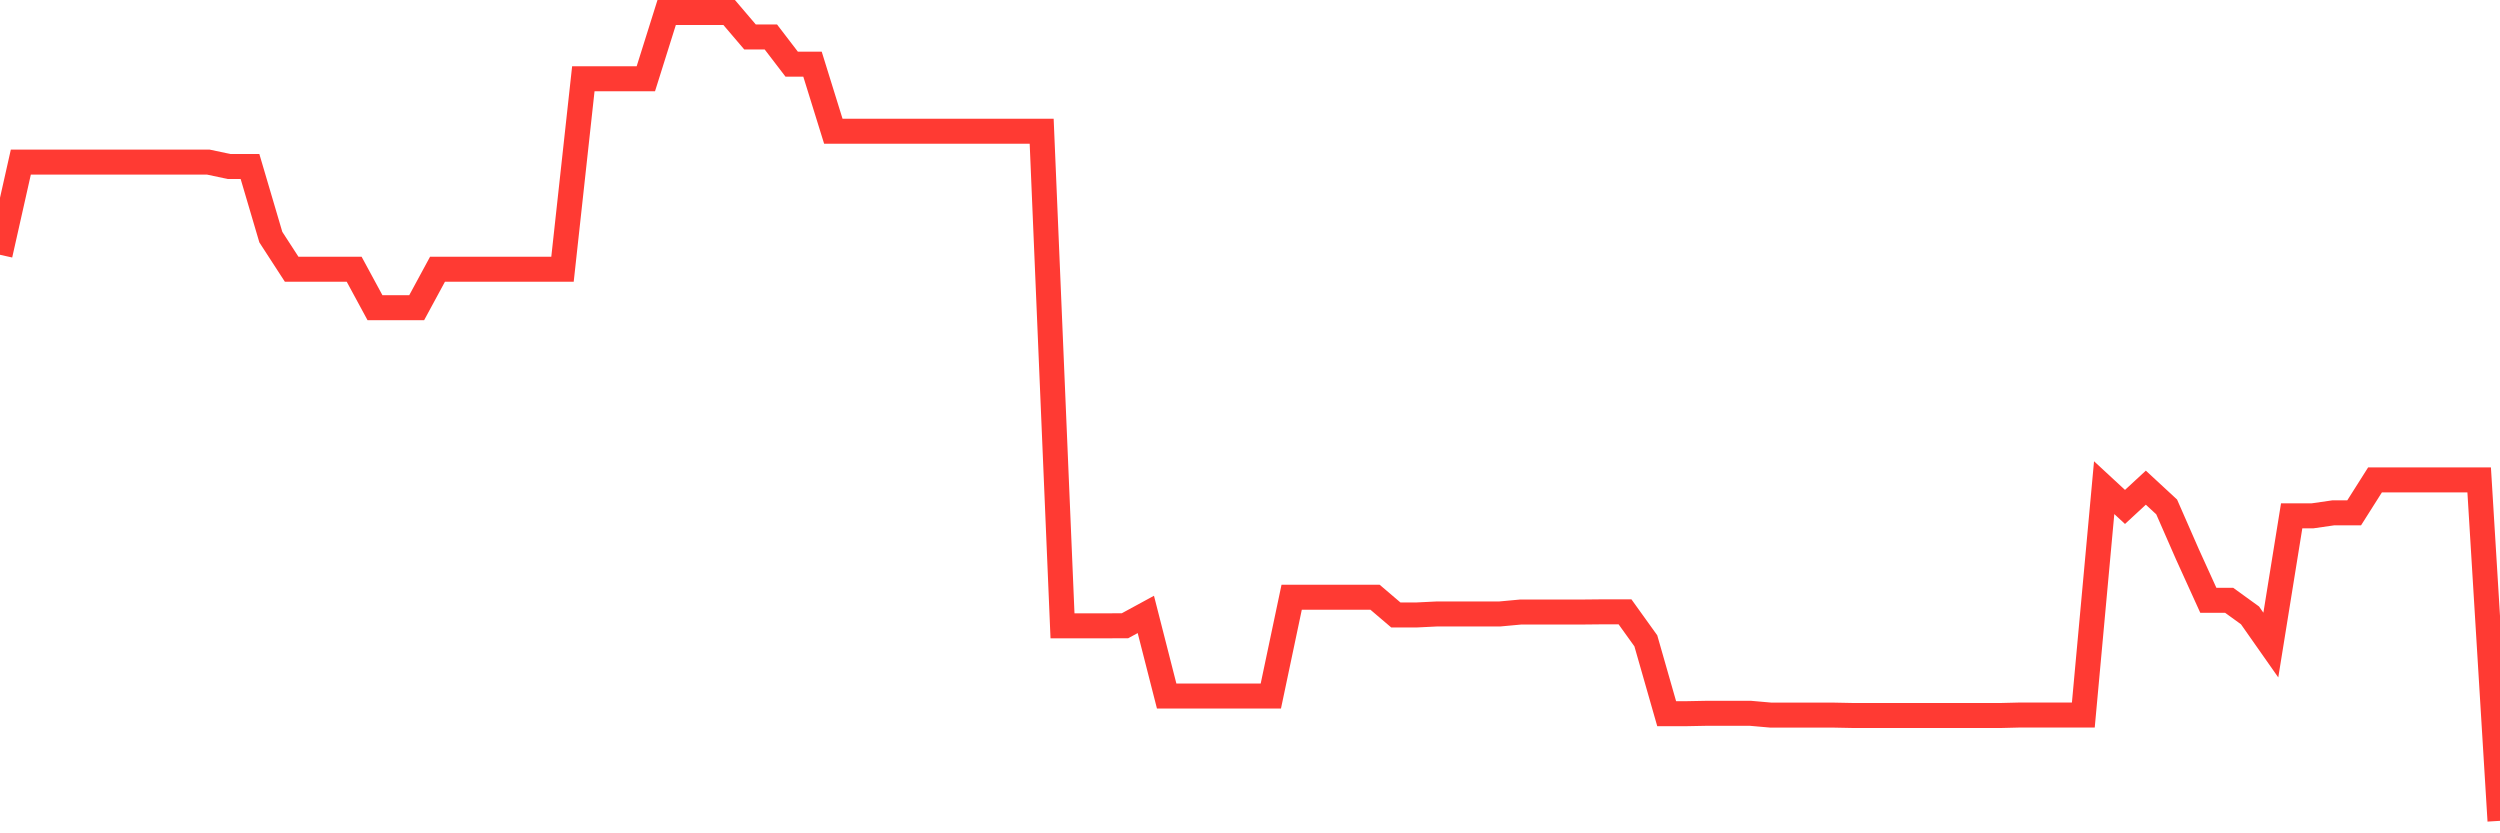 <svg
  xmlns="http://www.w3.org/2000/svg"
  xmlns:xlink="http://www.w3.org/1999/xlink"
  width="120"
  height="40"
  viewBox="0 0 120 40"
  preserveAspectRatio="none"
>
  <polyline
    points="0,12.229 1,7.781 2,7.781 3,7.781 4,7.781 5,7.781 6,7.781 7,7.781 8,7.781 9,7.781 10,7.781 11,7.993 12,7.993 13,11.382 14,12.924 15,12.924 16,12.924 17,12.924 18,14.771 19,14.771 20,14.771 21,12.924 22,12.924 23,12.924 24,12.924 25,12.924 26,12.924 27,12.924 28,3.782 29,3.782 30,3.782 31,3.782 32,0.6 33,0.6 34,0.6 35,0.6 36,1.773 37,1.773 38,3.079 39,3.079 40,6.299 41,6.299 42,6.299 43,6.299 44,6.299 45,6.299 46,6.299 47,6.299 48,6.299 49,6.299 50,6.299 51,30.04 52,30.04 53,30.04 54,30.036 55,29.492 56,33.41 57,33.41 58,33.41 59,33.41 60,33.41 61,33.41 62,28.666 63,28.666 64,28.666 65,28.666 66,28.666 67,29.518 68,29.518 69,29.469 70,29.469 71,29.469 72,29.469 73,29.377 74,29.377 75,29.377 76,29.377 77,29.367 78,29.367 79,30.76 80,34.256 81,34.256 82,34.237 83,34.237 84,34.237 85,34.325 86,34.325 87,34.325 88,34.325 89,34.345 90,34.345 91,34.345 92,34.345 93,34.345 94,34.345 95,34.345 96,34.345 97,34.32 98,34.32 99,34.32 100,34.32 101,23.408 102,24.333 103,23.408 104,24.333 105,26.615 106,28.815 107,28.815 108,29.538 109,30.963 110,24.76 111,24.76 112,24.616 113,24.616 114,23.036 115,23.036 116,23.036 117,23.036 118,23.036 119,23.036 120,39.4"
    fill="none"
    stroke="#ff3a33"
    stroke-width="1.2"
  >
  </polyline>
</svg>